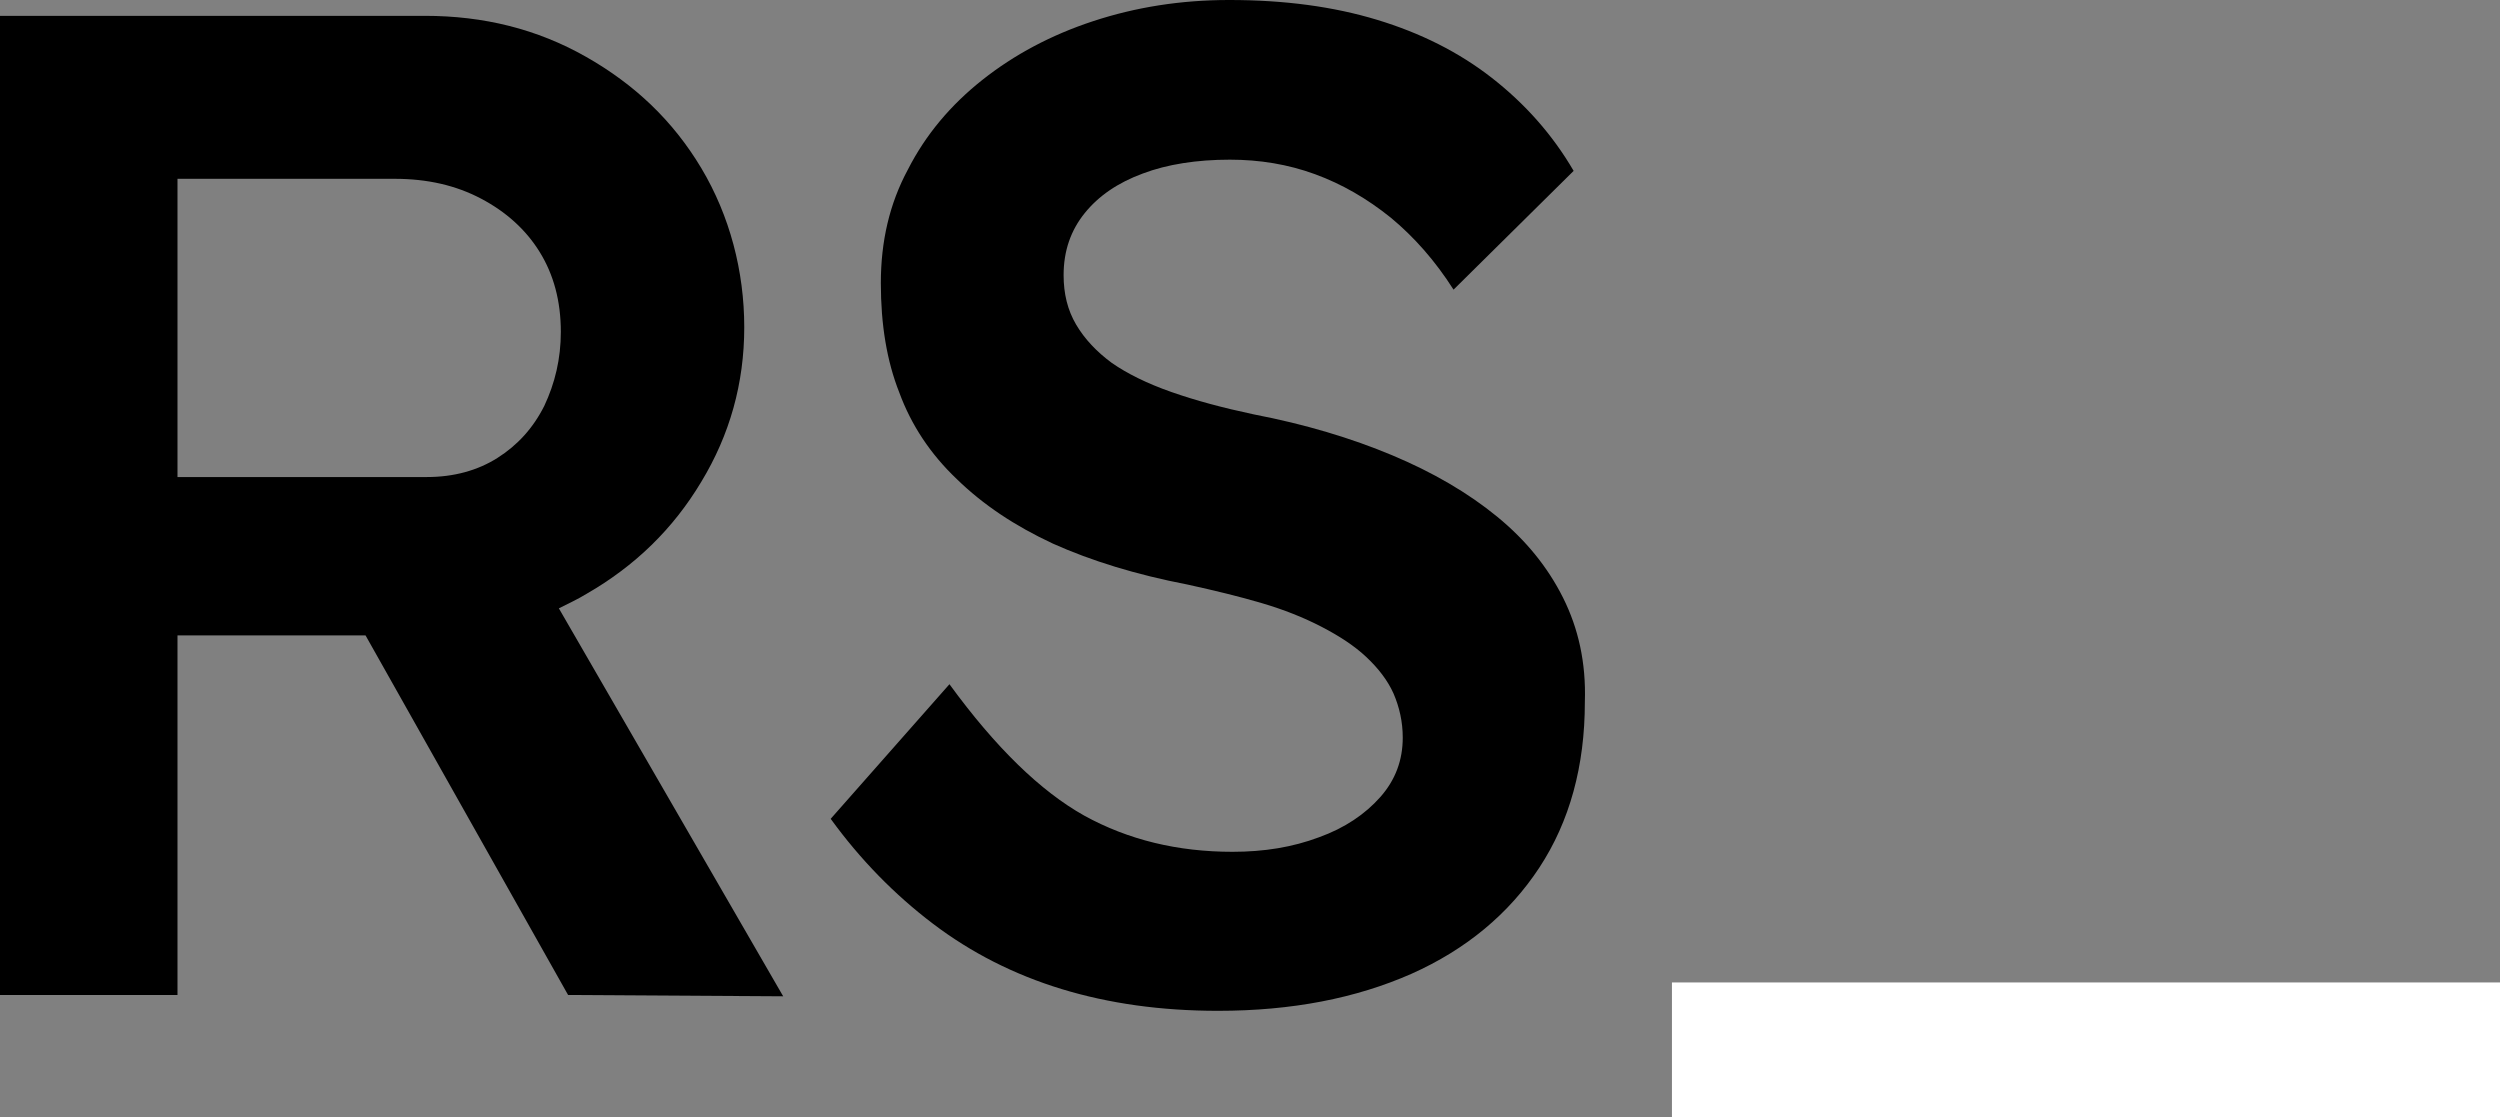 <?xml version="1.0" encoding="UTF-8"?><svg id="a" xmlns="http://www.w3.org/2000/svg" viewBox="0 0 378.9 169.3"><rect x="0" y="0" width="378.9" height="169.3" fill="#808080" stroke="none"/><path d="M88.9,90c7.3-4.2,13.1-9.8,17.4-17,4.3-7.1,6.5-14.9,6.5-23.4s-2.2-16.9-6.5-24.1-10.1-12.7-17.5-16.9c-7.4-4.2-15.5-6.2-24.4-6.2H0v148.4h26.9v-54.5h28.5l30.7,54.5,32.6.2-34-58.8c1.4-.7,2.9-1.4,4.2-2.2ZM26.9,27.1h32.9c5,0,9.3,1,13.1,3,3.8,2,6.8,4.7,8.9,8.1s3.2,7.4,3.2,12.1c0,4.1-.9,7.8-2.5,11.2-1.7,3.4-4.1,6-7.1,7.9s-6.6,2.9-10.7,2.9H26.9V27.1h0Z" stroke-width="0"/><path d="M236.9,90.6c-2.3-4.6-5.6-8.7-10-12.3-4.4-3.6-9.7-6.7-15.9-9.3-6.2-2.6-13.2-4.7-21-6.2-4.7-1-8.8-2.1-12.5-3.4-3.7-1.3-6.7-2.8-9-4.4-2.3-1.7-4.1-3.6-5.4-5.8-1.3-2.2-1.9-4.7-1.9-7.5,0-3.7,1.1-6.8,3.2-9.4s5-4.6,8.8-6c3.7-1.4,8.2-2.1,13.2-2.1,4.5,0,8.8.7,12.9,2.2,4.1,1.5,7.9,3.7,11.5,6.6,3.5,2.9,6.7,6.5,9.5,10.9l18.2-18c-3.2-5.5-7.4-10.2-12.4-14.1-5-3.9-10.8-6.8-17.4-8.8s-14-3-22.4-3c-7.4,0-14.2,1.1-20.6,3.2-6.4,2.1-12,5.1-16.8,8.9s-8.6,8.3-11.3,13.6c-2.8,5.2-4.1,10.9-4.1,17.2s.9,11.8,2.8,16.6c1.8,4.9,4.7,9.3,8.7,13.1,4,3.9,8.8,7.1,14.6,9.8,5.8,2.6,12.6,4.7,20.4,6.2,4.1.9,7.8,1.8,11.2,2.8s6.4,2.2,9.1,3.6c2.7,1.4,5,2.9,6.8,4.6s3.2,3.5,4.1,5.5c.9,2.1,1.4,4.3,1.4,6.7,0,3.4-1.1,6.4-3.4,9-2.3,2.6-5.4,4.7-9.3,6.1-4,1.5-8.3,2.2-13.1,2.2-8.3,0-15.8-1.8-22.5-5.5-6.6-3.7-13.4-10.3-20.4-19.9l-18,20.4c4.5,6.2,9.7,11.5,15.5,15.9s12.3,7.7,19.5,9.9,15.1,3.3,23.7,3.3c11.2,0,20.9-1.9,29.3-5.6,8.3-3.7,14.8-9.1,19.4-16.1,4.6-7,6.9-15.4,6.9-25.1.2-6-1-11.2-3.3-15.8h0Z" stroke-width="0"/><path d="M253.4,169.3v-20.4h125.5v20.4h-125.5Z" fill="#fff" stroke-width="0"/></svg>